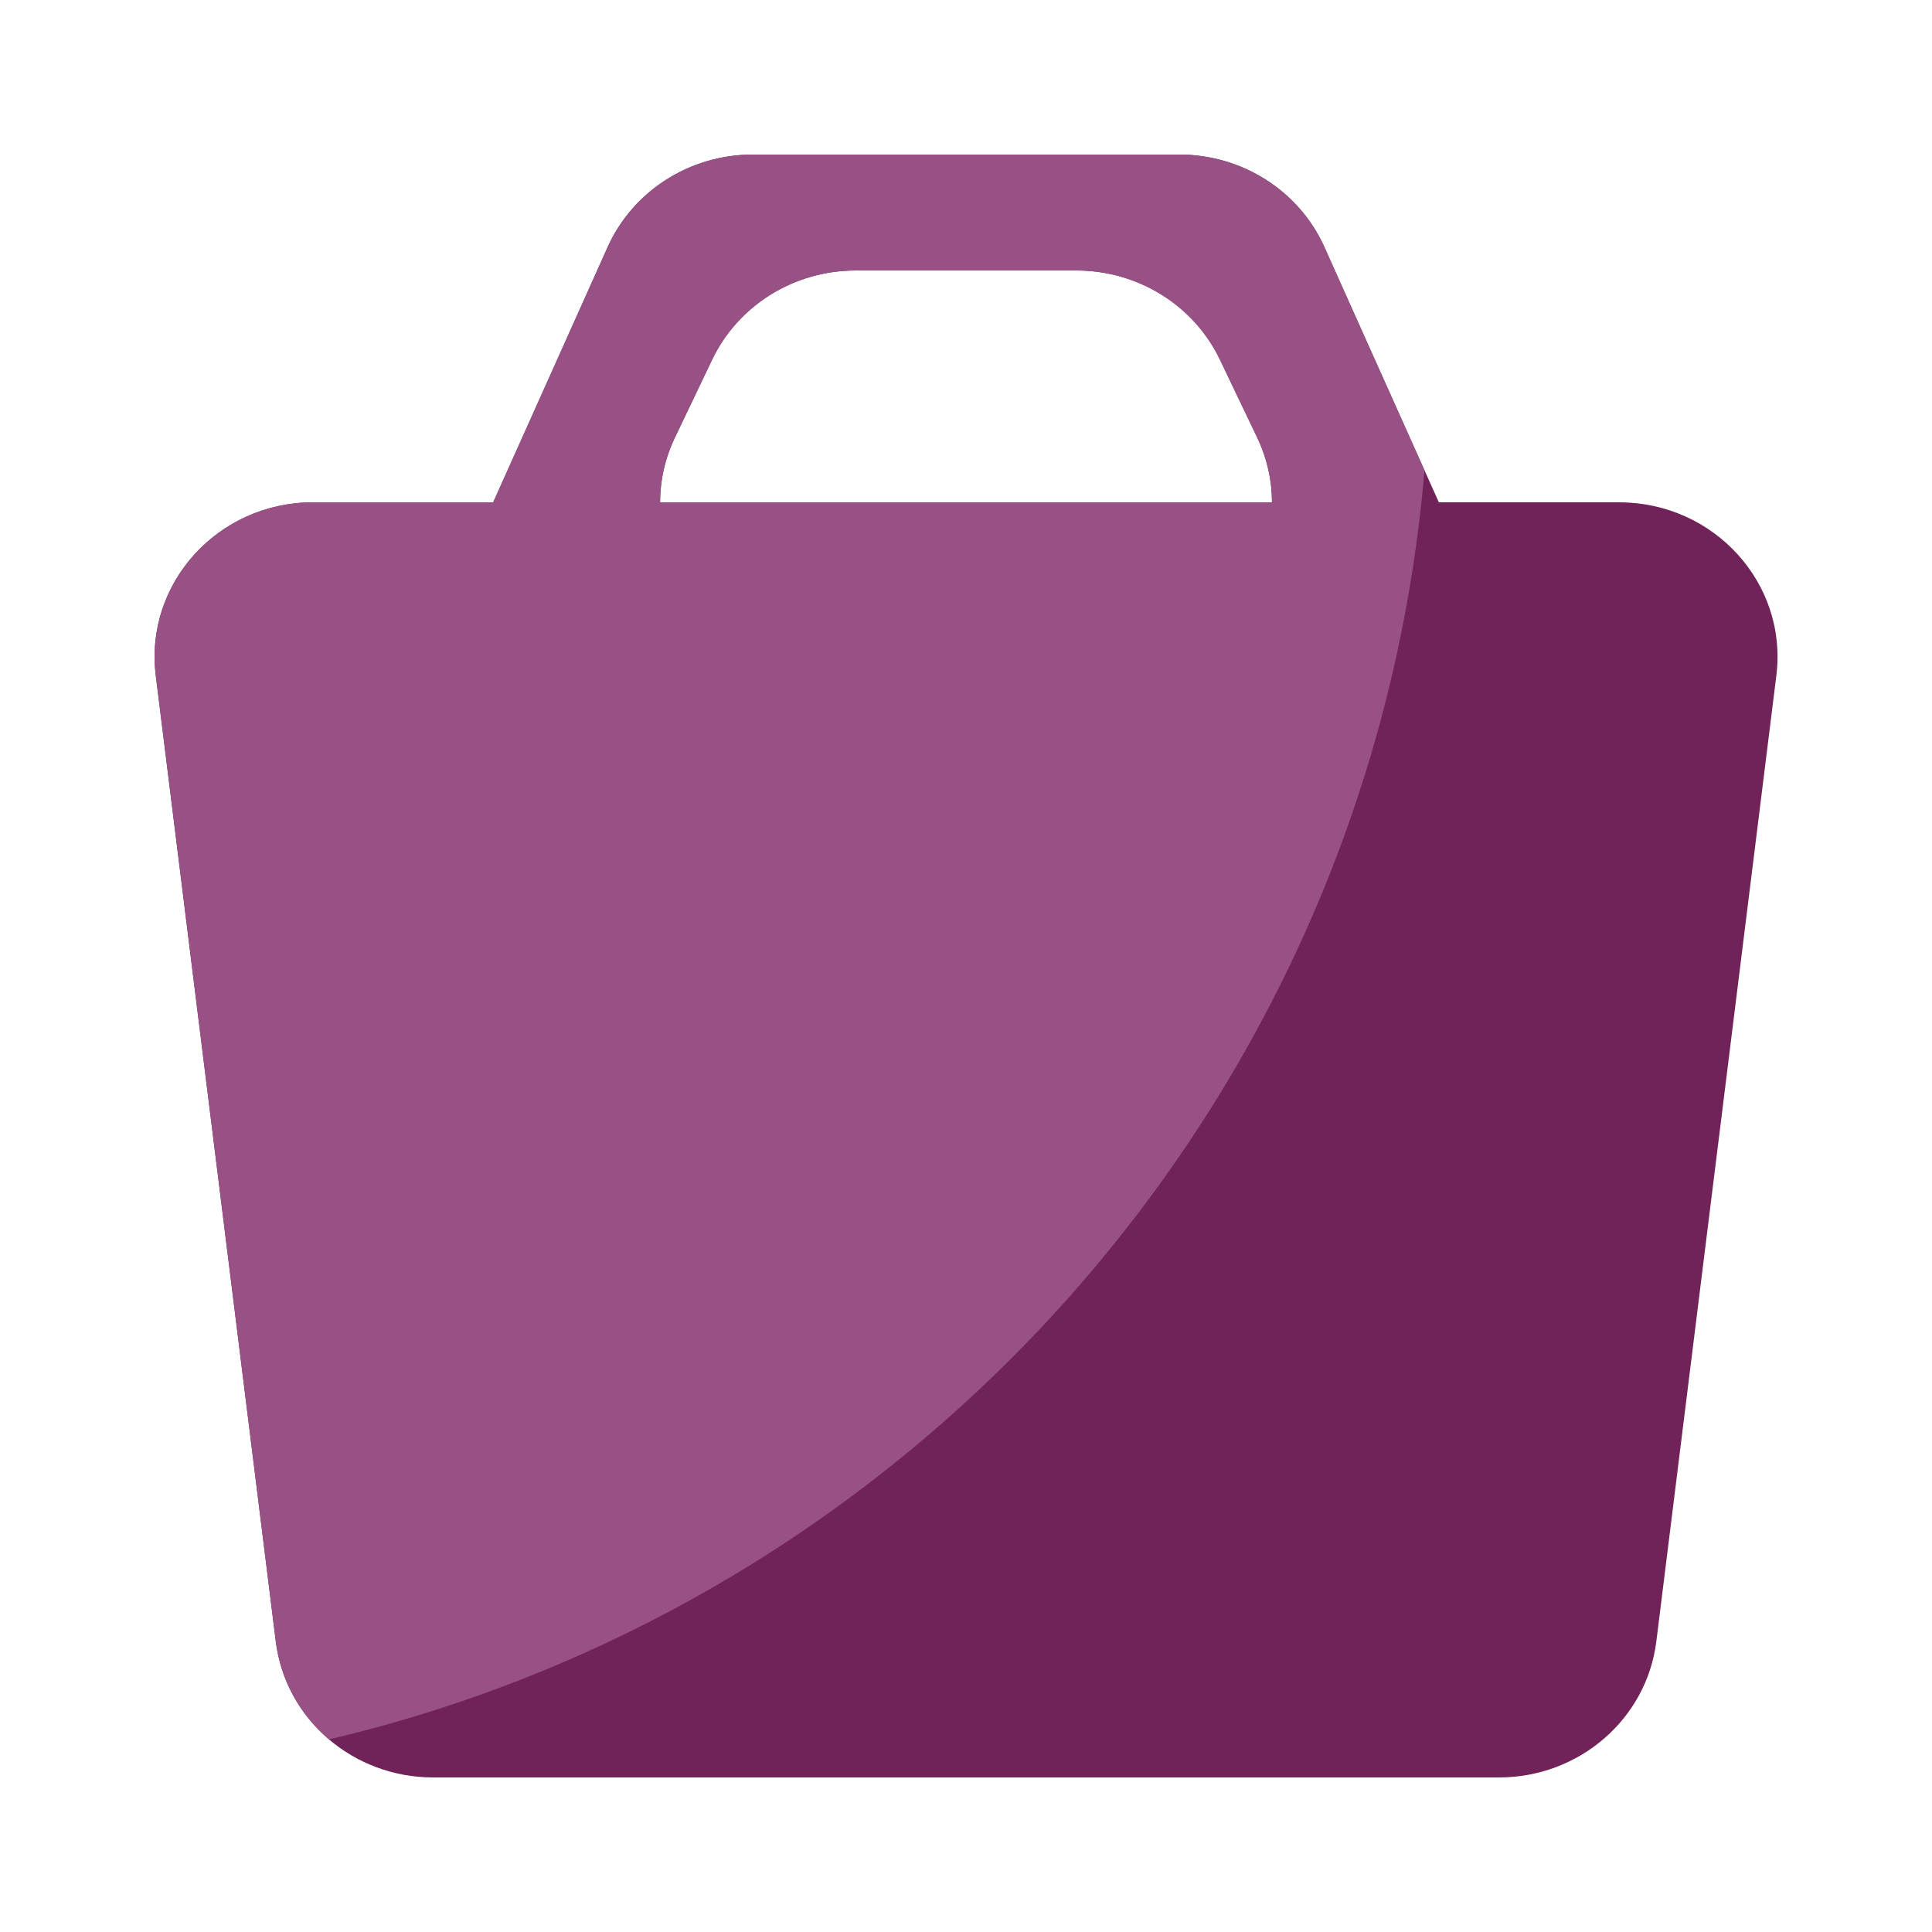 <svg width="32" height="32" viewBox="0 0 32 32" fill="none" xmlns="http://www.w3.org/2000/svg">
<path fill-rule="evenodd" clip-rule="evenodd" d="M10.064 4.094C10.482 3.162 11.426 2.56 12.469 2.56H19.532C20.576 2.56 21.519 3.162 21.937 4.094L23.832 8.32H26.817C28.391 8.32 29.612 9.663 29.422 11.188L27.434 27.188C27.273 28.474 26.155 29.44 24.828 29.44H7.173C5.846 29.44 4.728 28.474 4.568 27.188L2.58 11.188C2.391 9.664 3.61 8.32 5.185 8.32H8.169L10.064 4.094ZM21.068 8.32H10.933C10.933 7.962 11.012 7.594 11.183 7.238L11.795 5.958C12.226 5.056 13.153 4.48 14.173 4.48H17.828C18.848 4.48 19.775 5.056 20.206 5.957L20.819 7.237C20.989 7.594 21.068 7.962 21.068 8.32Z" fill="#712258"/>
<path fill-rule="evenodd" clip-rule="evenodd" d="M5.45 28.81C4.963 28.399 4.648 27.82 4.568 27.188L2.58 11.188C2.391 9.664 3.61 8.32 5.185 8.32H8.169L10.064 4.094C10.482 3.162 11.426 2.56 12.469 2.56H19.532C20.576 2.56 21.519 3.162 21.937 4.094L23.594 7.791C22.721 18.084 15.264 26.499 5.45 28.81H5.45ZM10.933 8.32H21.068C21.068 7.962 20.989 7.594 20.818 7.238L20.206 5.958C19.775 5.056 18.848 4.48 17.828 4.48H14.173C13.153 4.48 12.226 5.056 11.795 5.957L11.183 7.237C11.019 7.575 10.934 7.945 10.933 8.32Z" fill="#985184"/>
</svg>
